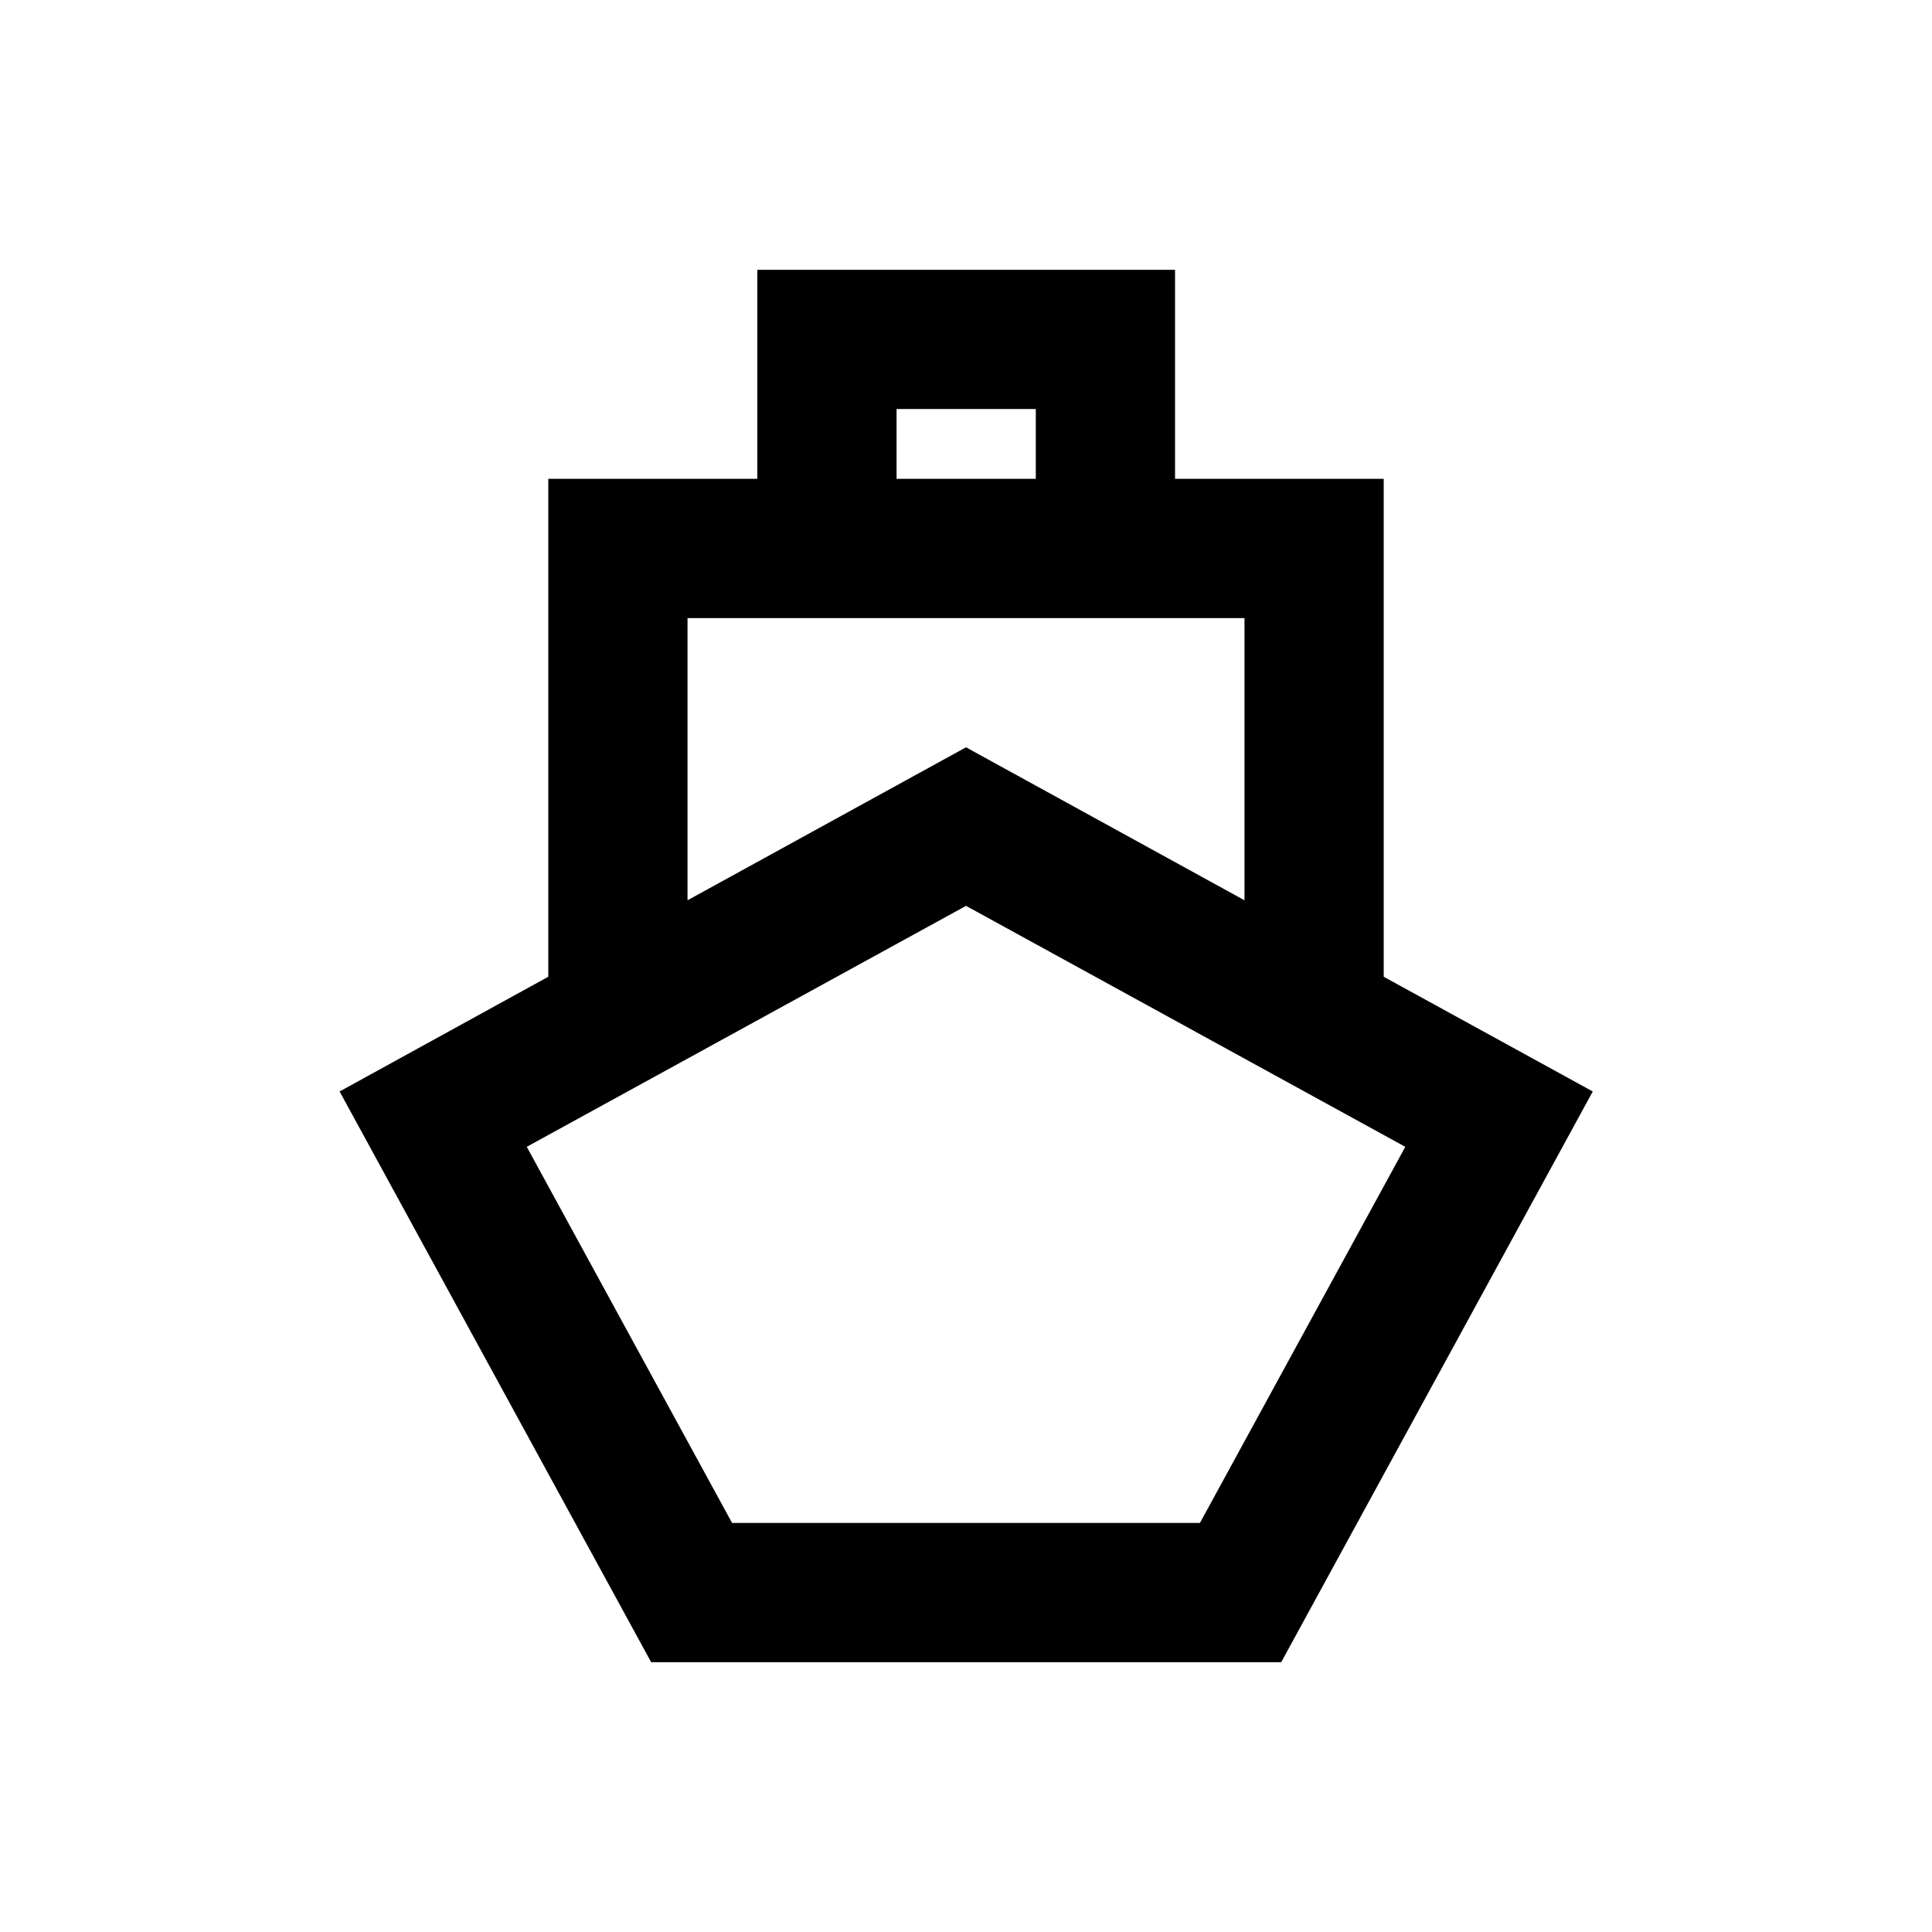 <?xml version="1.0" encoding="UTF-8"?>
<!-- Uploaded to: ICON Repo, www.iconrepo.com, Generator: ICON Repo Mixer Tools -->
<svg fill="#000000" width="800px" height="800px" version="1.1" viewBox="144 144 512 512" xmlns="http://www.w3.org/2000/svg">
 <path d="m510.7 402.85v-131.95h-55.301v-55.402h-110.7v55.398h-55.398v131.95l-55.301 30.406 82.559 151.24h166.98l82.559-151.24zm-129.1-150.45h36.898v18.5h-36.898zm-55.398 55.398h147.6v74.785l-73.801-40.539-73.801 40.539zm135.79 239.8h-123.98l-54.414-99.68 116.41-63.859 116.41 63.863z"/>
</svg>